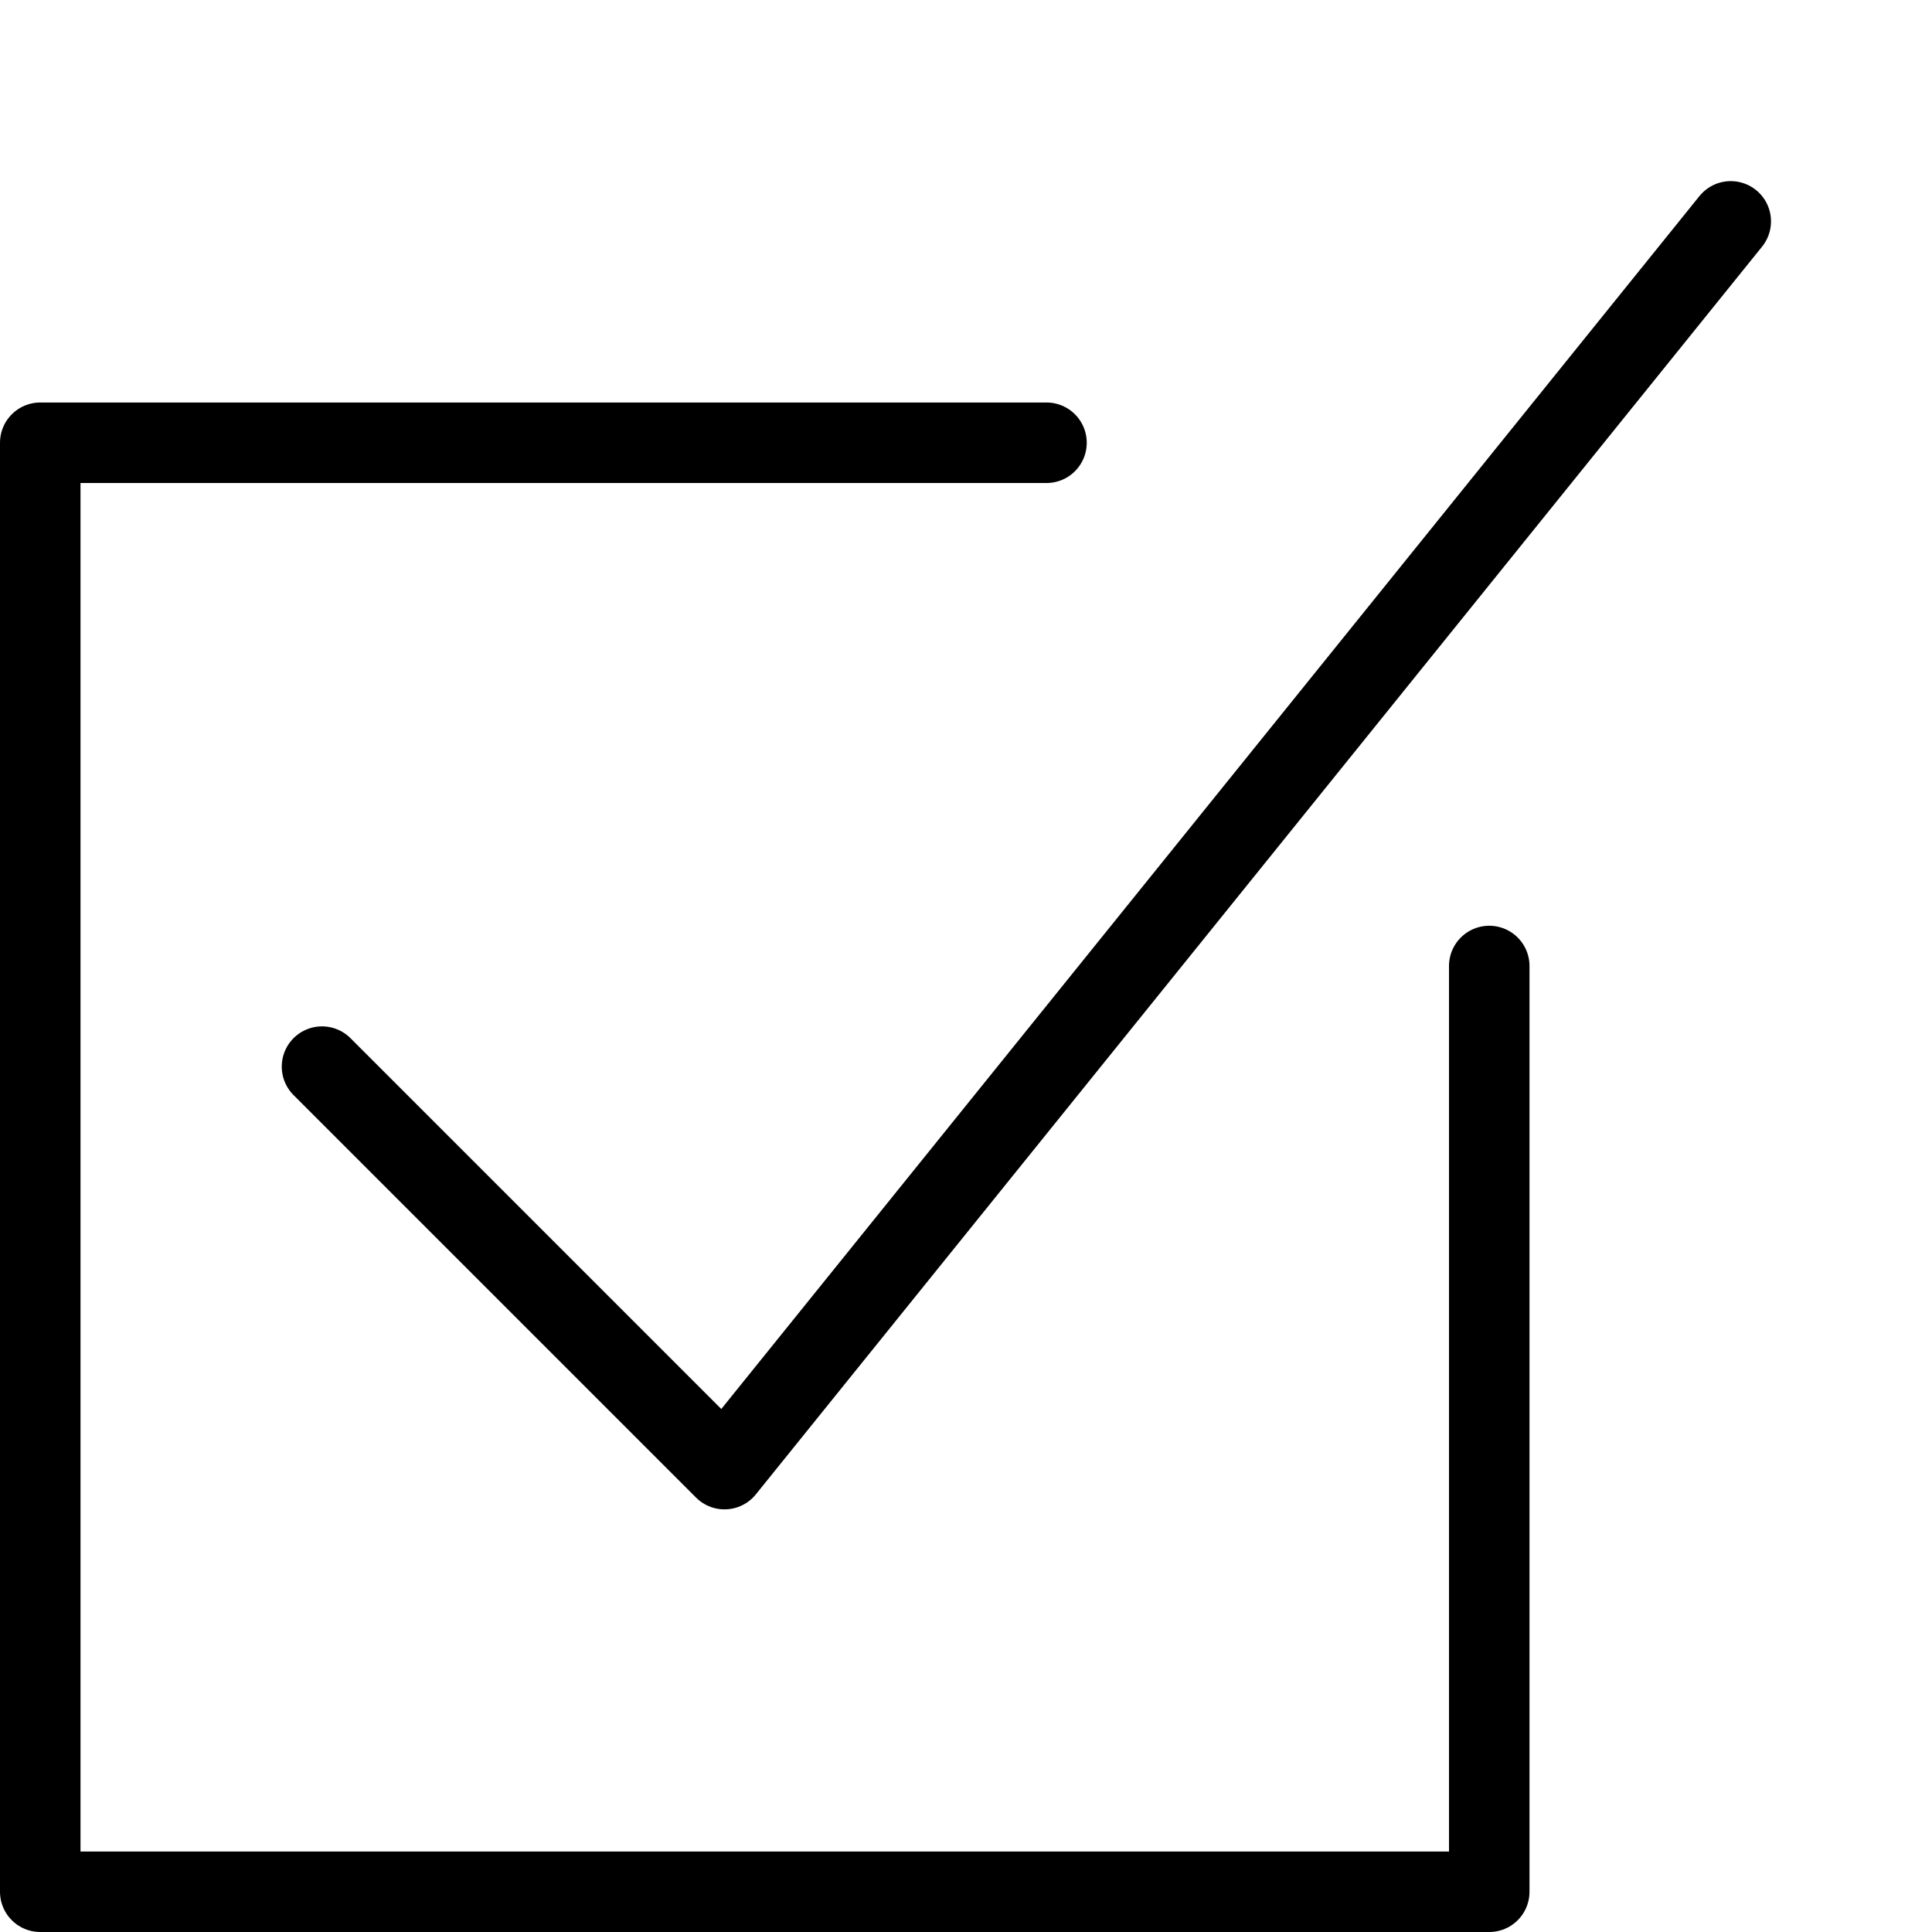 <svg xmlns="http://www.w3.org/2000/svg" width="24" height="24" viewBox="0 0 24 24"><g stroke="#000" stroke-linecap="round" stroke-linejoin="round" stroke-miterlimit="10" fill="none"><path d="M21.5 2.75l-12.5 15.5-5-5M18.5 12v11.5h-18v-18h12.5"/></g></svg>